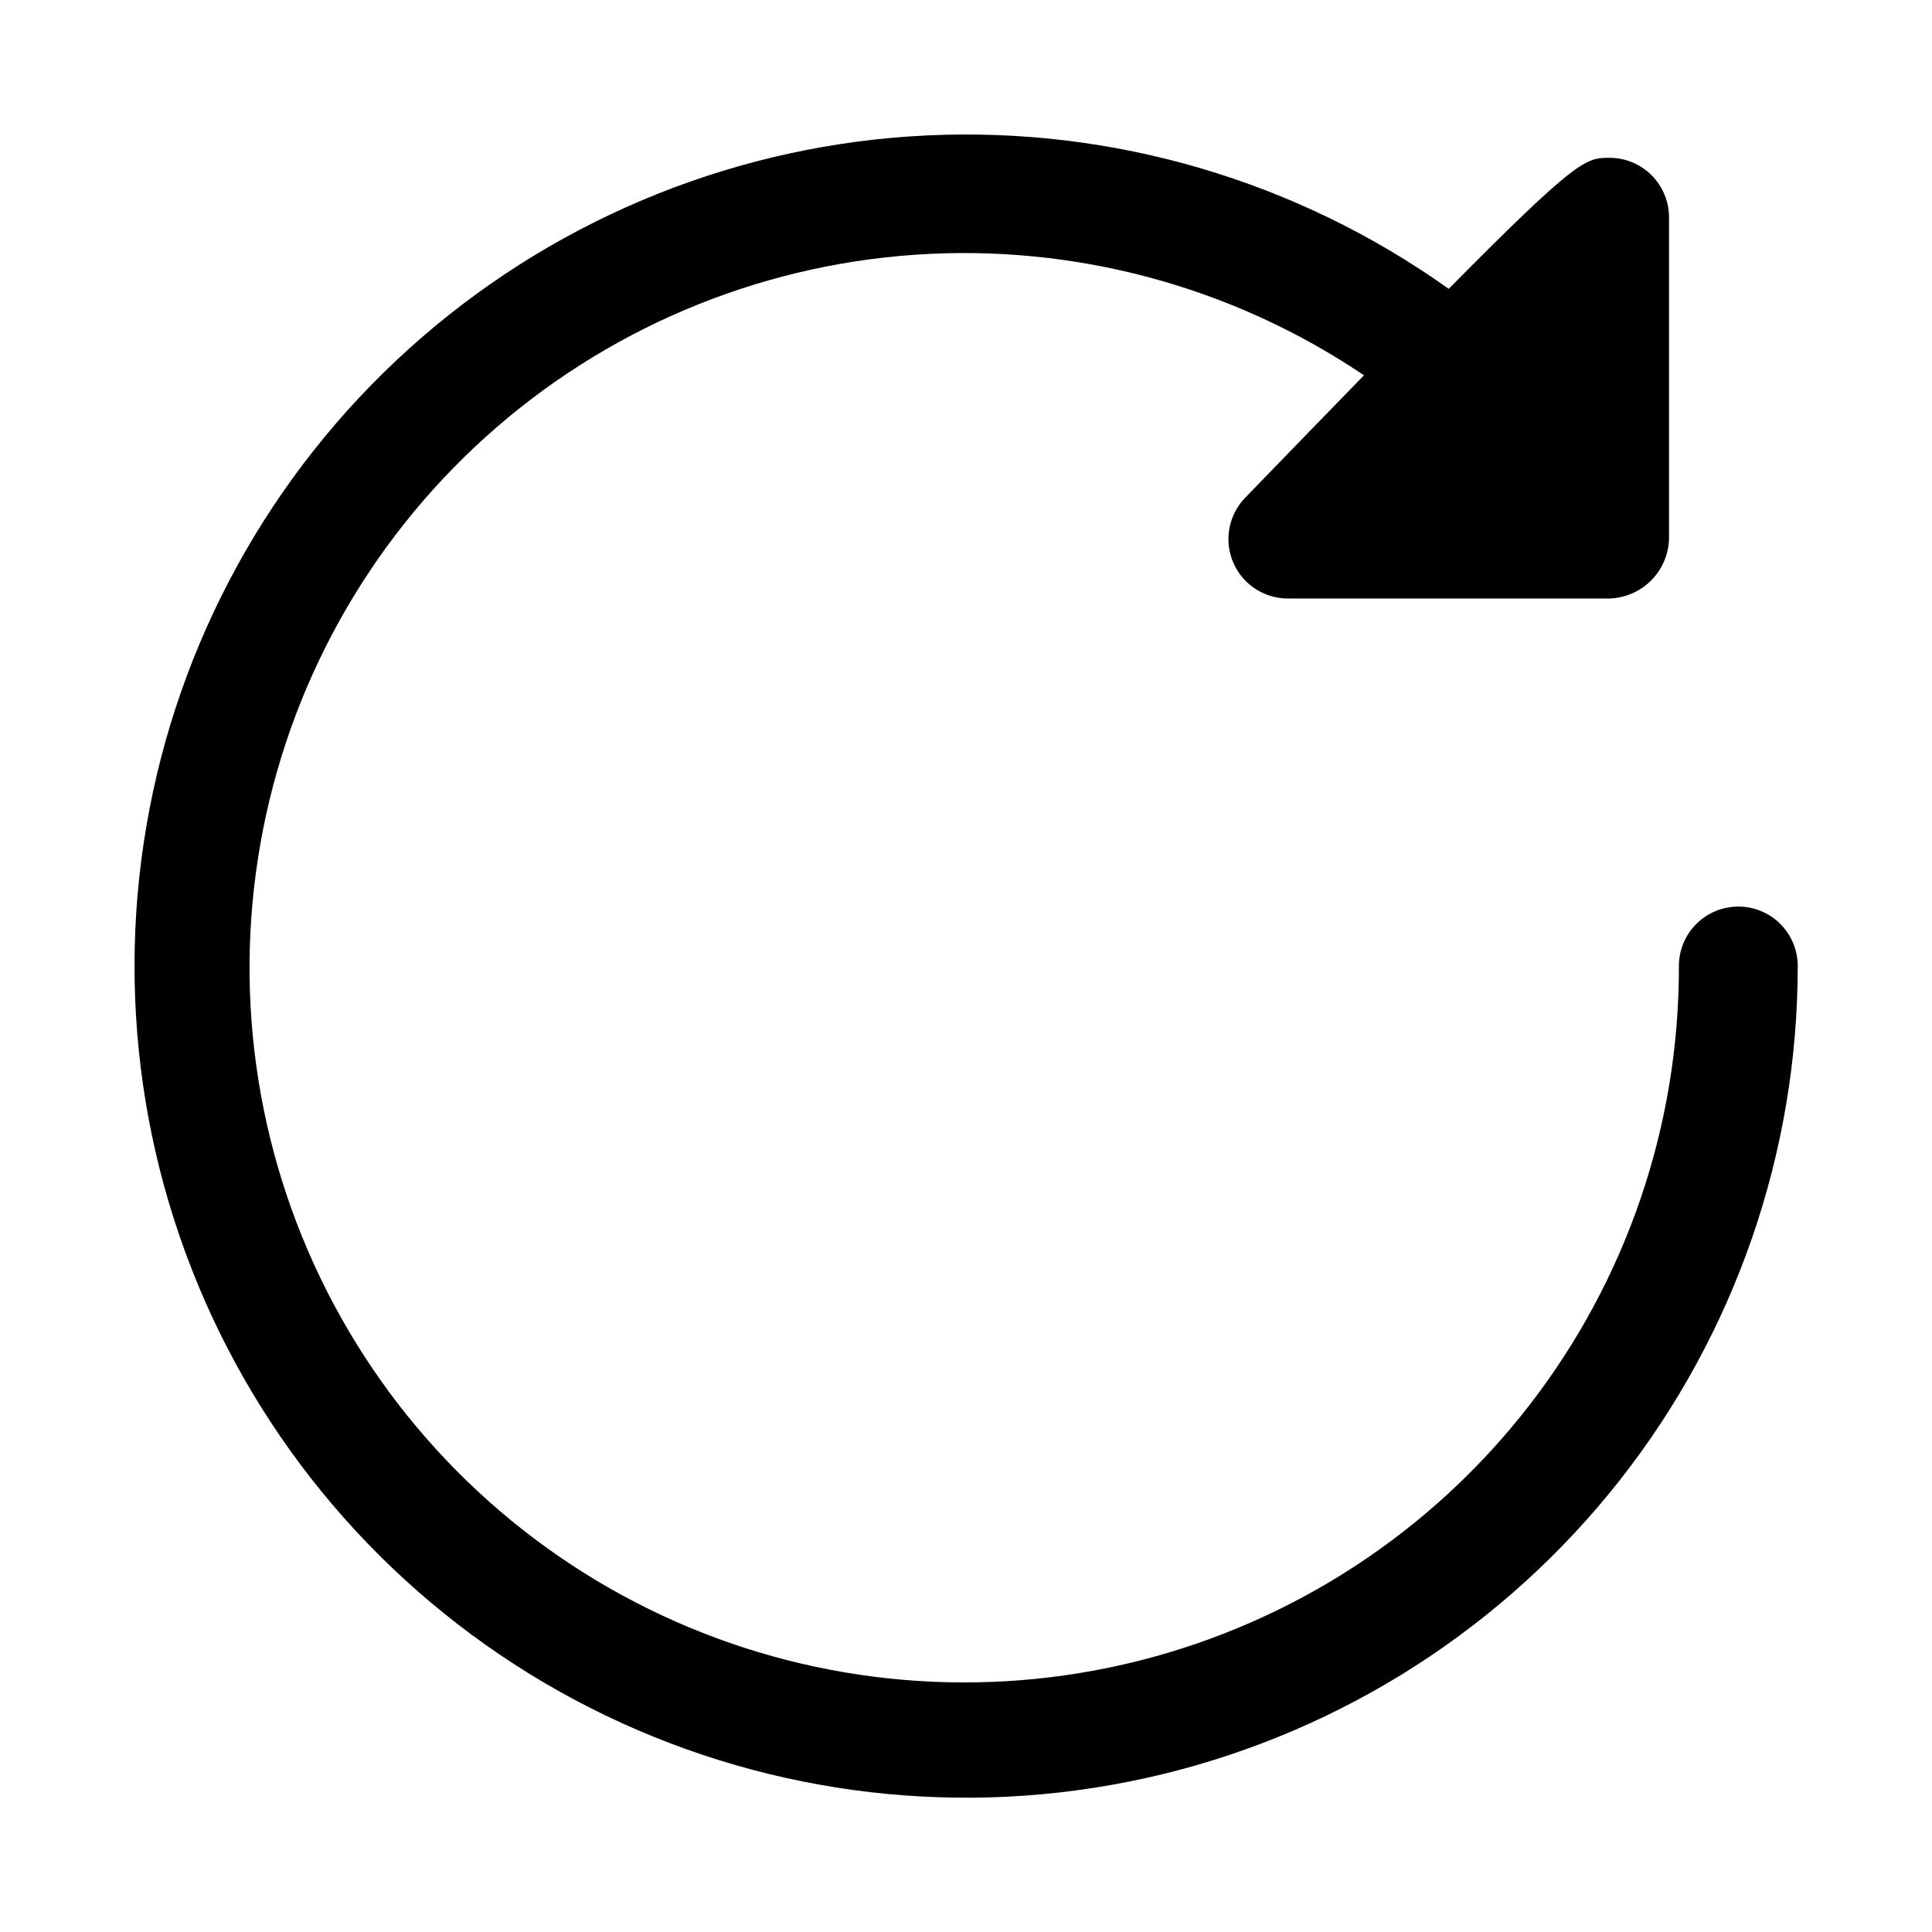 <?xml version="1.0" encoding="UTF-8"?>
<!-- Uploaded to: SVG Repo, www.svgrepo.com, Generator: SVG Repo Mixer Tools -->
<svg fill="#000000" width="800px" height="800px" version="1.1" viewBox="144 144 512 512" xmlns="http://www.w3.org/2000/svg">
 <path d="m604.67 384.25c-4.176 0-8.18 1.66-11.133 4.613-2.953 2.953-4.613 6.957-4.613 11.133 0.105 42.281-13.938 83.379-39.898 116.75-25.957 33.375-62.336 57.102-103.34 67.406-41.008 10.305-84.281 6.59-122.93-10.547-38.652-17.141-70.457-46.723-90.352-84.031-19.891-37.309-26.73-80.199-19.422-121.84 7.305-41.645 28.34-79.648 59.746-107.96s71.383-45.293 113.56-48.25c42.18-2.953 84.133 8.285 119.18 31.934-9.043 9.289-19.363 19.922-31.488 32.453v0.004c-2.883 2.981-4.477 6.977-4.43 11.121 0.043 4.144 1.723 8.105 4.672 11.023 2.949 2.914 6.926 4.547 11.074 4.547h85.27c4.133-0.137 8.059-1.84 10.98-4.762 2.926-2.922 4.625-6.848 4.762-10.98v-85.285c-0.004-4.188-1.672-8.199-4.637-11.152-2.961-2.957-6.977-4.613-11.16-4.609h-0.121c-6.086 0.043-8.379 0.242-42.465 34.727h-0.004c-40.246-28.676-88.961-42.996-138.32-40.656-49.359 2.34-96.5 21.203-133.86 53.559-37.352 32.355-62.746 76.324-72.102 124.85-9.359 48.52-2.137 98.781 20.504 142.7 22.641 43.926 59.387 78.969 104.34 99.496 44.949 20.527 95.496 25.355 143.52 13.703s90.734-39.109 121.28-77.957c30.543-38.848 47.145-86.832 47.137-136.25 0-4.176-1.656-8.18-4.609-11.133-2.953-2.953-6.957-4.613-11.133-4.613z"/>
</svg>